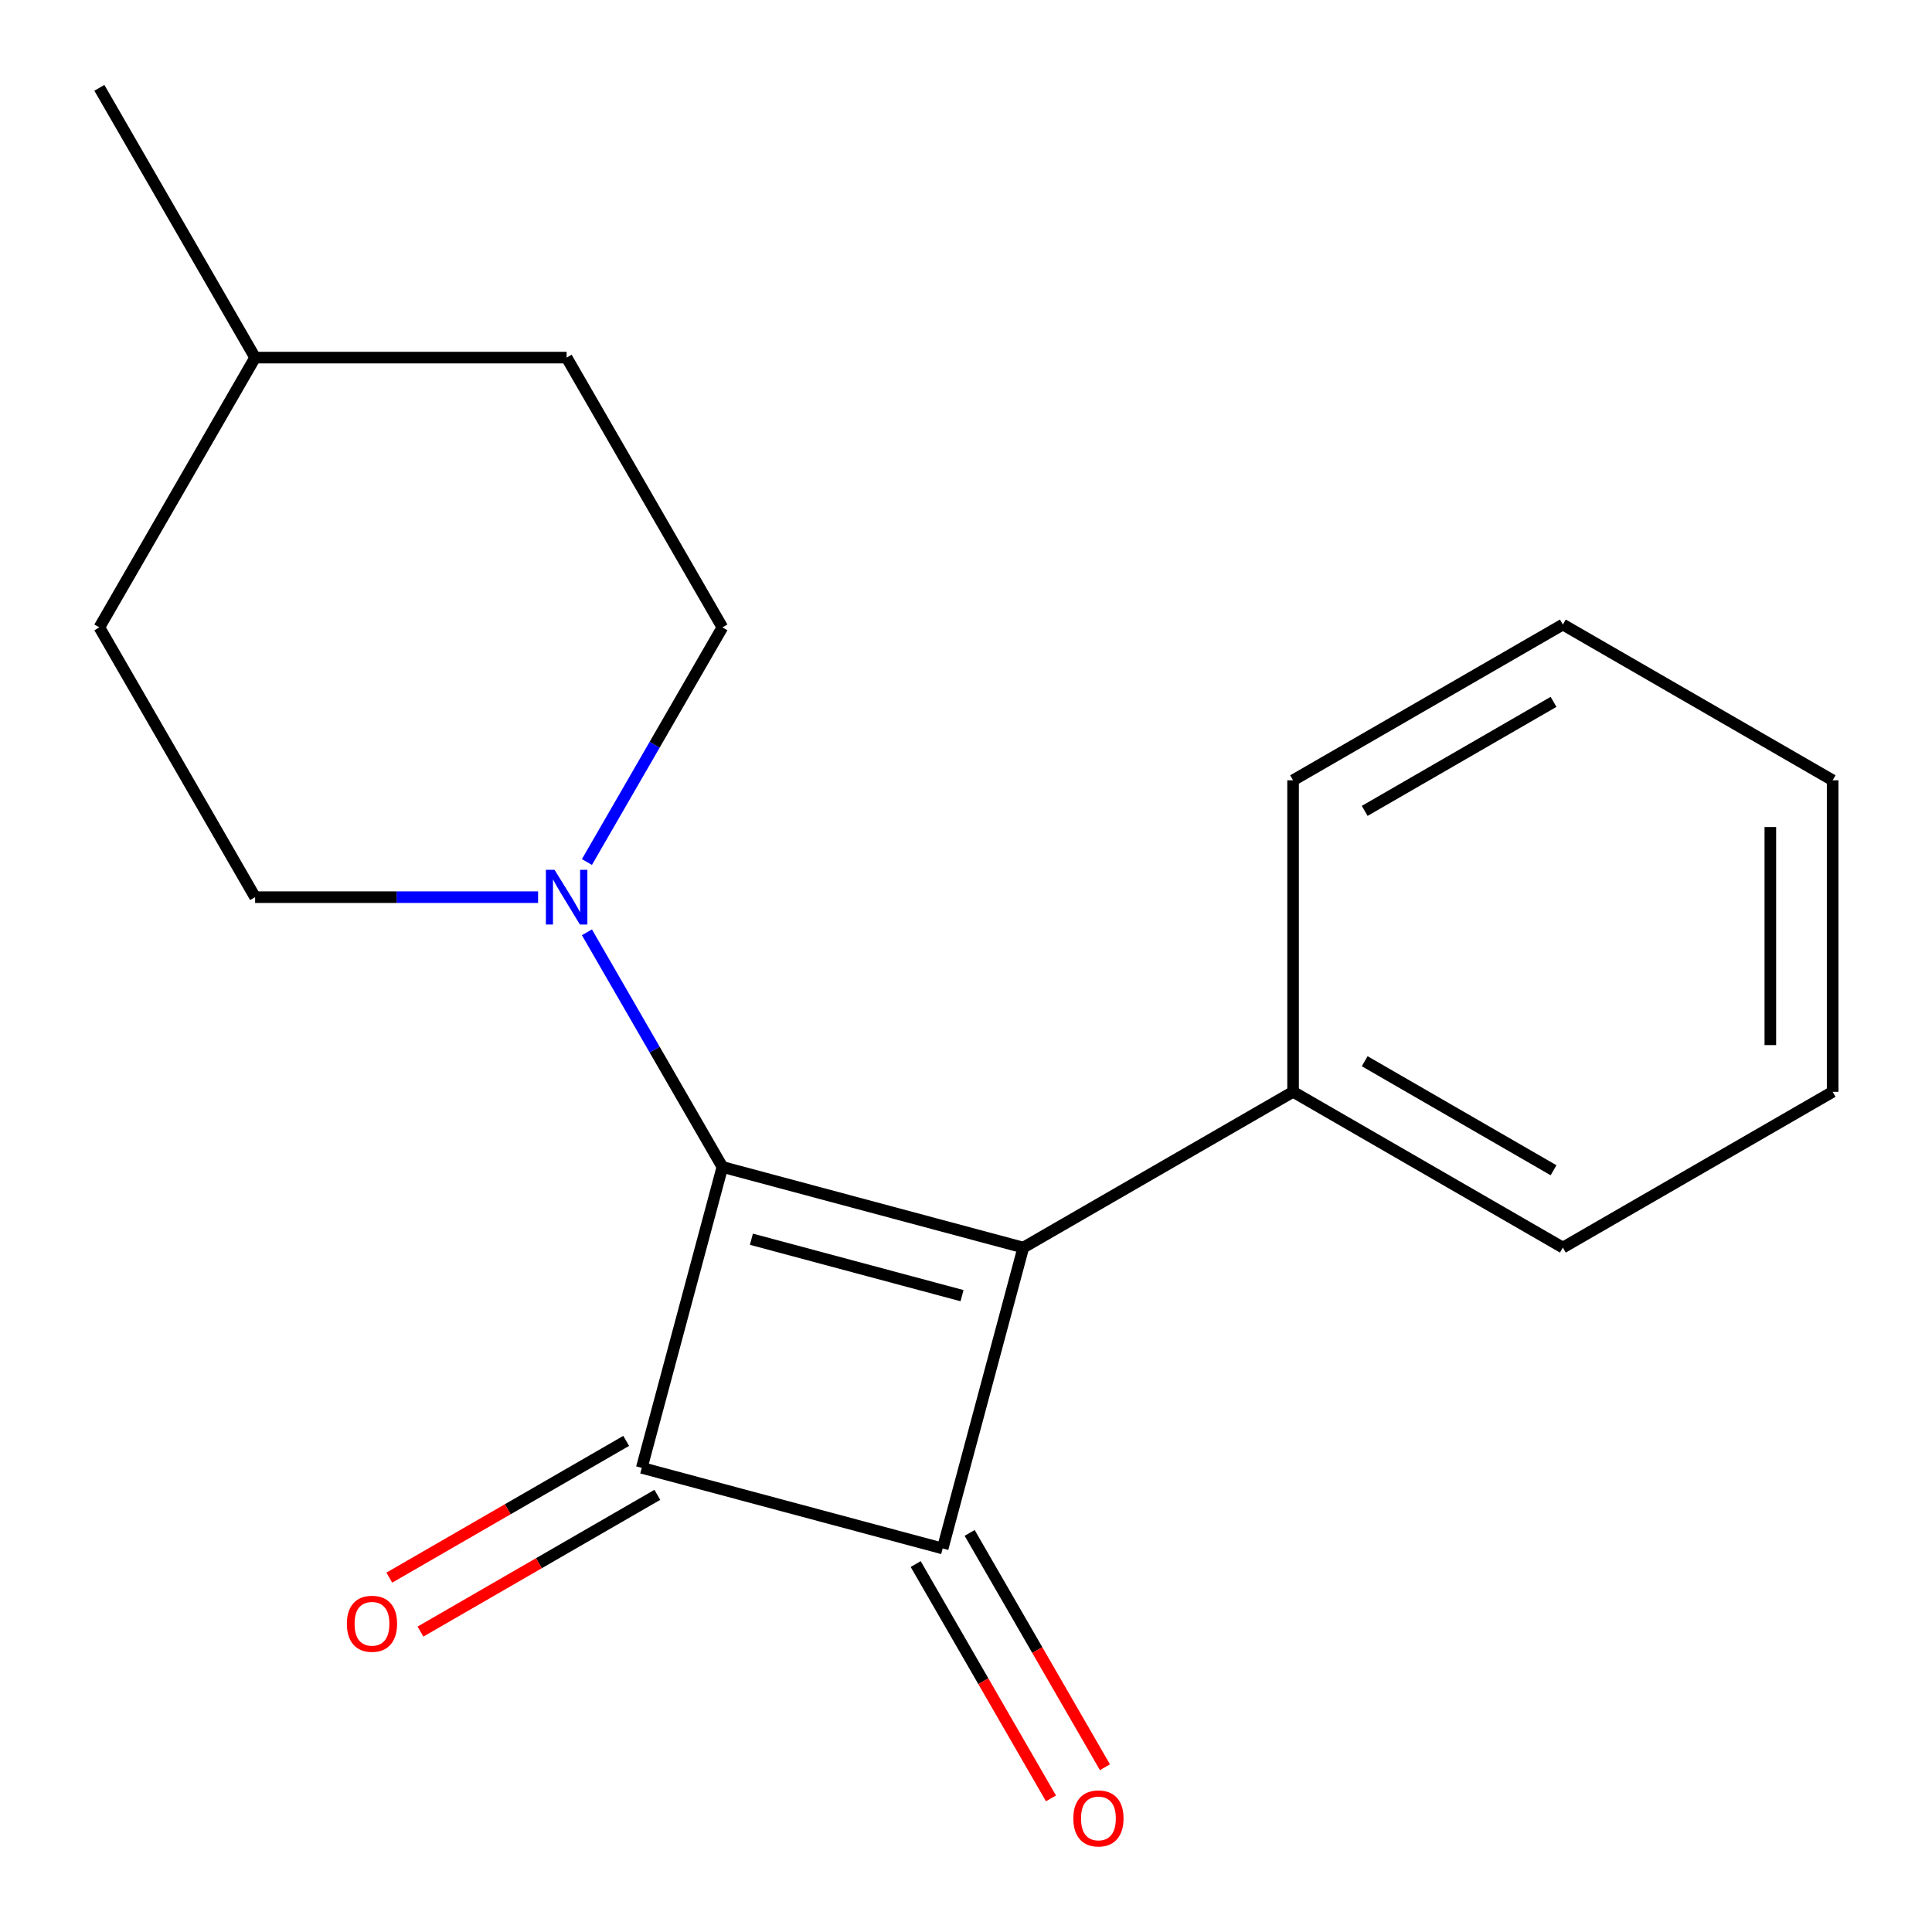 <?xml version='1.0' encoding='iso-8859-1'?>
<svg version='1.1' baseProfile='full'
              xmlns='http://www.w3.org/2000/svg'
                      xmlns:rdkit='http://www.rdkit.org/xml'
                      xmlns:xlink='http://www.w3.org/1999/xlink'
                  xml:space='preserve'
width='1000px' height='1000px' viewBox='0 0 1000 1000'>
<!-- END OF HEADER -->
<rect style='opacity:1.0;fill:#FFFFFF;stroke:none' width='1000' height='1000' x='0' y='0'> </rect>
<path class='bond-0' d='M 373.909,604.011 L 529.656,645.743' style='fill:none;fill-rule:evenodd;stroke:#000000;stroke-width:6px;stroke-linecap:butt;stroke-linejoin:miter;stroke-opacity:1' />
<path class='bond-0' d='M 388.925,641.42 L 497.948,670.633' style='fill:none;fill-rule:evenodd;stroke:#000000;stroke-width:6px;stroke-linecap:butt;stroke-linejoin:miter;stroke-opacity:1' />
<path class='bond-1' d='M 373.909,604.011 L 332.177,759.758' style='fill:none;fill-rule:evenodd;stroke:#000000;stroke-width:6px;stroke-linecap:butt;stroke-linejoin:miter;stroke-opacity:1' />
<path class='bond-3' d='M 373.909,604.011 L 338.85,543.287' style='fill:none;fill-rule:evenodd;stroke:#000000;stroke-width:6px;stroke-linecap:butt;stroke-linejoin:miter;stroke-opacity:1' />
<path class='bond-3' d='M 338.85,543.287 L 303.791,482.563' style='fill:none;fill-rule:evenodd;stroke:#0000FF;stroke-width:6px;stroke-linecap:butt;stroke-linejoin:miter;stroke-opacity:1' />
<path class='bond-4' d='M 529.656,645.743 L 669.295,565.123' style='fill:none;fill-rule:evenodd;stroke:#000000;stroke-width:6px;stroke-linecap:butt;stroke-linejoin:miter;stroke-opacity:1' />
<path class='bond-18' d='M 529.656,645.743 L 487.924,801.491' style='fill:none;fill-rule:evenodd;stroke:#000000;stroke-width:6px;stroke-linecap:butt;stroke-linejoin:miter;stroke-opacity:1' />
<path class='bond-2' d='M 332.177,759.758 L 487.924,801.491' style='fill:none;fill-rule:evenodd;stroke:#000000;stroke-width:6px;stroke-linecap:butt;stroke-linejoin:miter;stroke-opacity:1' />
<path class='bond-5' d='M 324.115,745.794 L 262.811,781.188' style='fill:none;fill-rule:evenodd;stroke:#000000;stroke-width:6px;stroke-linecap:butt;stroke-linejoin:miter;stroke-opacity:1' />
<path class='bond-5' d='M 262.811,781.188 L 201.507,816.582' style='fill:none;fill-rule:evenodd;stroke:#FF0000;stroke-width:6px;stroke-linecap:butt;stroke-linejoin:miter;stroke-opacity:1' />
<path class='bond-5' d='M 340.239,773.722 L 278.935,809.116' style='fill:none;fill-rule:evenodd;stroke:#000000;stroke-width:6px;stroke-linecap:butt;stroke-linejoin:miter;stroke-opacity:1' />
<path class='bond-5' d='M 278.935,809.116 L 217.631,844.51' style='fill:none;fill-rule:evenodd;stroke:#FF0000;stroke-width:6px;stroke-linecap:butt;stroke-linejoin:miter;stroke-opacity:1' />
<path class='bond-6' d='M 473.96,809.553 L 508.973,870.197' style='fill:none;fill-rule:evenodd;stroke:#000000;stroke-width:6px;stroke-linecap:butt;stroke-linejoin:miter;stroke-opacity:1' />
<path class='bond-6' d='M 508.973,870.197 L 543.986,930.841' style='fill:none;fill-rule:evenodd;stroke:#FF0000;stroke-width:6px;stroke-linecap:butt;stroke-linejoin:miter;stroke-opacity:1' />
<path class='bond-6' d='M 501.888,793.429 L 536.901,854.073' style='fill:none;fill-rule:evenodd;stroke:#000000;stroke-width:6px;stroke-linecap:butt;stroke-linejoin:miter;stroke-opacity:1' />
<path class='bond-6' d='M 536.901,854.073 L 571.914,914.717' style='fill:none;fill-rule:evenodd;stroke:#FF0000;stroke-width:6px;stroke-linecap:butt;stroke-linejoin:miter;stroke-opacity:1' />
<path class='bond-7' d='M 303.791,446.181 L 338.85,385.457' style='fill:none;fill-rule:evenodd;stroke:#0000FF;stroke-width:6px;stroke-linecap:butt;stroke-linejoin:miter;stroke-opacity:1' />
<path class='bond-7' d='M 338.85,385.457 L 373.909,324.733' style='fill:none;fill-rule:evenodd;stroke:#000000;stroke-width:6px;stroke-linecap:butt;stroke-linejoin:miter;stroke-opacity:1' />
<path class='bond-8' d='M 278.517,464.372 L 205.282,464.372' style='fill:none;fill-rule:evenodd;stroke:#0000FF;stroke-width:6px;stroke-linecap:butt;stroke-linejoin:miter;stroke-opacity:1' />
<path class='bond-8' d='M 205.282,464.372 L 132.047,464.372' style='fill:none;fill-rule:evenodd;stroke:#000000;stroke-width:6px;stroke-linecap:butt;stroke-linejoin:miter;stroke-opacity:1' />
<path class='bond-12' d='M 669.295,565.123 L 808.935,645.743' style='fill:none;fill-rule:evenodd;stroke:#000000;stroke-width:6px;stroke-linecap:butt;stroke-linejoin:miter;stroke-opacity:1' />
<path class='bond-12' d='M 706.365,549.288 L 804.113,605.723' style='fill:none;fill-rule:evenodd;stroke:#000000;stroke-width:6px;stroke-linecap:butt;stroke-linejoin:miter;stroke-opacity:1' />
<path class='bond-13' d='M 669.295,565.123 L 669.295,403.881' style='fill:none;fill-rule:evenodd;stroke:#000000;stroke-width:6px;stroke-linecap:butt;stroke-linejoin:miter;stroke-opacity:1' />
<path class='bond-10' d='M 373.909,324.733 L 293.288,185.094' style='fill:none;fill-rule:evenodd;stroke:#000000;stroke-width:6px;stroke-linecap:butt;stroke-linejoin:miter;stroke-opacity:1' />
<path class='bond-9' d='M 132.047,464.372 L 51.426,324.733' style='fill:none;fill-rule:evenodd;stroke:#000000;stroke-width:6px;stroke-linecap:butt;stroke-linejoin:miter;stroke-opacity:1' />
<path class='bond-11' d='M 51.426,324.733 L 132.047,185.094' style='fill:none;fill-rule:evenodd;stroke:#000000;stroke-width:6px;stroke-linecap:butt;stroke-linejoin:miter;stroke-opacity:1' />
<path class='bond-19' d='M 293.288,185.094 L 132.047,185.094' style='fill:none;fill-rule:evenodd;stroke:#000000;stroke-width:6px;stroke-linecap:butt;stroke-linejoin:miter;stroke-opacity:1' />
<path class='bond-14' d='M 132.047,185.094 L 51.426,45.455' style='fill:none;fill-rule:evenodd;stroke:#000000;stroke-width:6px;stroke-linecap:butt;stroke-linejoin:miter;stroke-opacity:1' />
<path class='bond-15' d='M 808.935,645.743 L 948.574,565.123' style='fill:none;fill-rule:evenodd;stroke:#000000;stroke-width:6px;stroke-linecap:butt;stroke-linejoin:miter;stroke-opacity:1' />
<path class='bond-16' d='M 669.295,403.881 L 808.935,323.261' style='fill:none;fill-rule:evenodd;stroke:#000000;stroke-width:6px;stroke-linecap:butt;stroke-linejoin:miter;stroke-opacity:1' />
<path class='bond-16' d='M 706.365,419.716 L 804.113,363.282' style='fill:none;fill-rule:evenodd;stroke:#000000;stroke-width:6px;stroke-linecap:butt;stroke-linejoin:miter;stroke-opacity:1' />
<path class='bond-20' d='M 948.574,565.123 L 948.574,403.881' style='fill:none;fill-rule:evenodd;stroke:#000000;stroke-width:6px;stroke-linecap:butt;stroke-linejoin:miter;stroke-opacity:1' />
<path class='bond-20' d='M 916.325,540.937 L 916.325,428.068' style='fill:none;fill-rule:evenodd;stroke:#000000;stroke-width:6px;stroke-linecap:butt;stroke-linejoin:miter;stroke-opacity:1' />
<path class='bond-17' d='M 808.935,323.261 L 948.574,403.881' style='fill:none;fill-rule:evenodd;stroke:#000000;stroke-width:6px;stroke-linecap:butt;stroke-linejoin:miter;stroke-opacity:1' />
<path  class='atom-4' d='M 287.028 450.212
L 296.308 465.212
Q 297.228 466.692, 298.708 469.372
Q 300.188 472.052, 300.268 472.212
L 300.268 450.212
L 304.028 450.212
L 304.028 478.532
L 300.148 478.532
L 290.188 462.132
Q 289.028 460.212, 287.788 458.012
Q 286.588 455.812, 286.228 455.132
L 286.228 478.532
L 282.548 478.532
L 282.548 450.212
L 287.028 450.212
' fill='#0000FF'/>
<path  class='atom-6' d='M 179.538 840.459
Q 179.538 833.659, 182.898 829.859
Q 186.258 826.059, 192.538 826.059
Q 198.818 826.059, 202.178 829.859
Q 205.538 833.659, 205.538 840.459
Q 205.538 847.339, 202.138 851.259
Q 198.738 855.139, 192.538 855.139
Q 186.298 855.139, 182.898 851.259
Q 179.538 847.379, 179.538 840.459
M 192.538 851.939
Q 196.858 851.939, 199.178 849.059
Q 201.538 846.139, 201.538 840.459
Q 201.538 834.899, 199.178 832.099
Q 196.858 829.259, 192.538 829.259
Q 188.218 829.259, 185.858 832.059
Q 183.538 834.859, 183.538 840.459
Q 183.538 846.179, 185.858 849.059
Q 188.218 851.939, 192.538 851.939
' fill='#FF0000'/>
<path  class='atom-7' d='M 555.545 941.21
Q 555.545 934.41, 558.905 930.61
Q 562.265 926.81, 568.545 926.81
Q 574.825 926.81, 578.185 930.61
Q 581.545 934.41, 581.545 941.21
Q 581.545 948.09, 578.145 952.01
Q 574.745 955.89, 568.545 955.89
Q 562.305 955.89, 558.905 952.01
Q 555.545 948.13, 555.545 941.21
M 568.545 952.69
Q 572.865 952.69, 575.185 949.81
Q 577.545 946.89, 577.545 941.21
Q 577.545 935.65, 575.185 932.85
Q 572.865 930.01, 568.545 930.01
Q 564.225 930.01, 561.865 932.81
Q 559.545 935.61, 559.545 941.21
Q 559.545 946.93, 561.865 949.81
Q 564.225 952.69, 568.545 952.69
' fill='#FF0000'/>
</svg>
